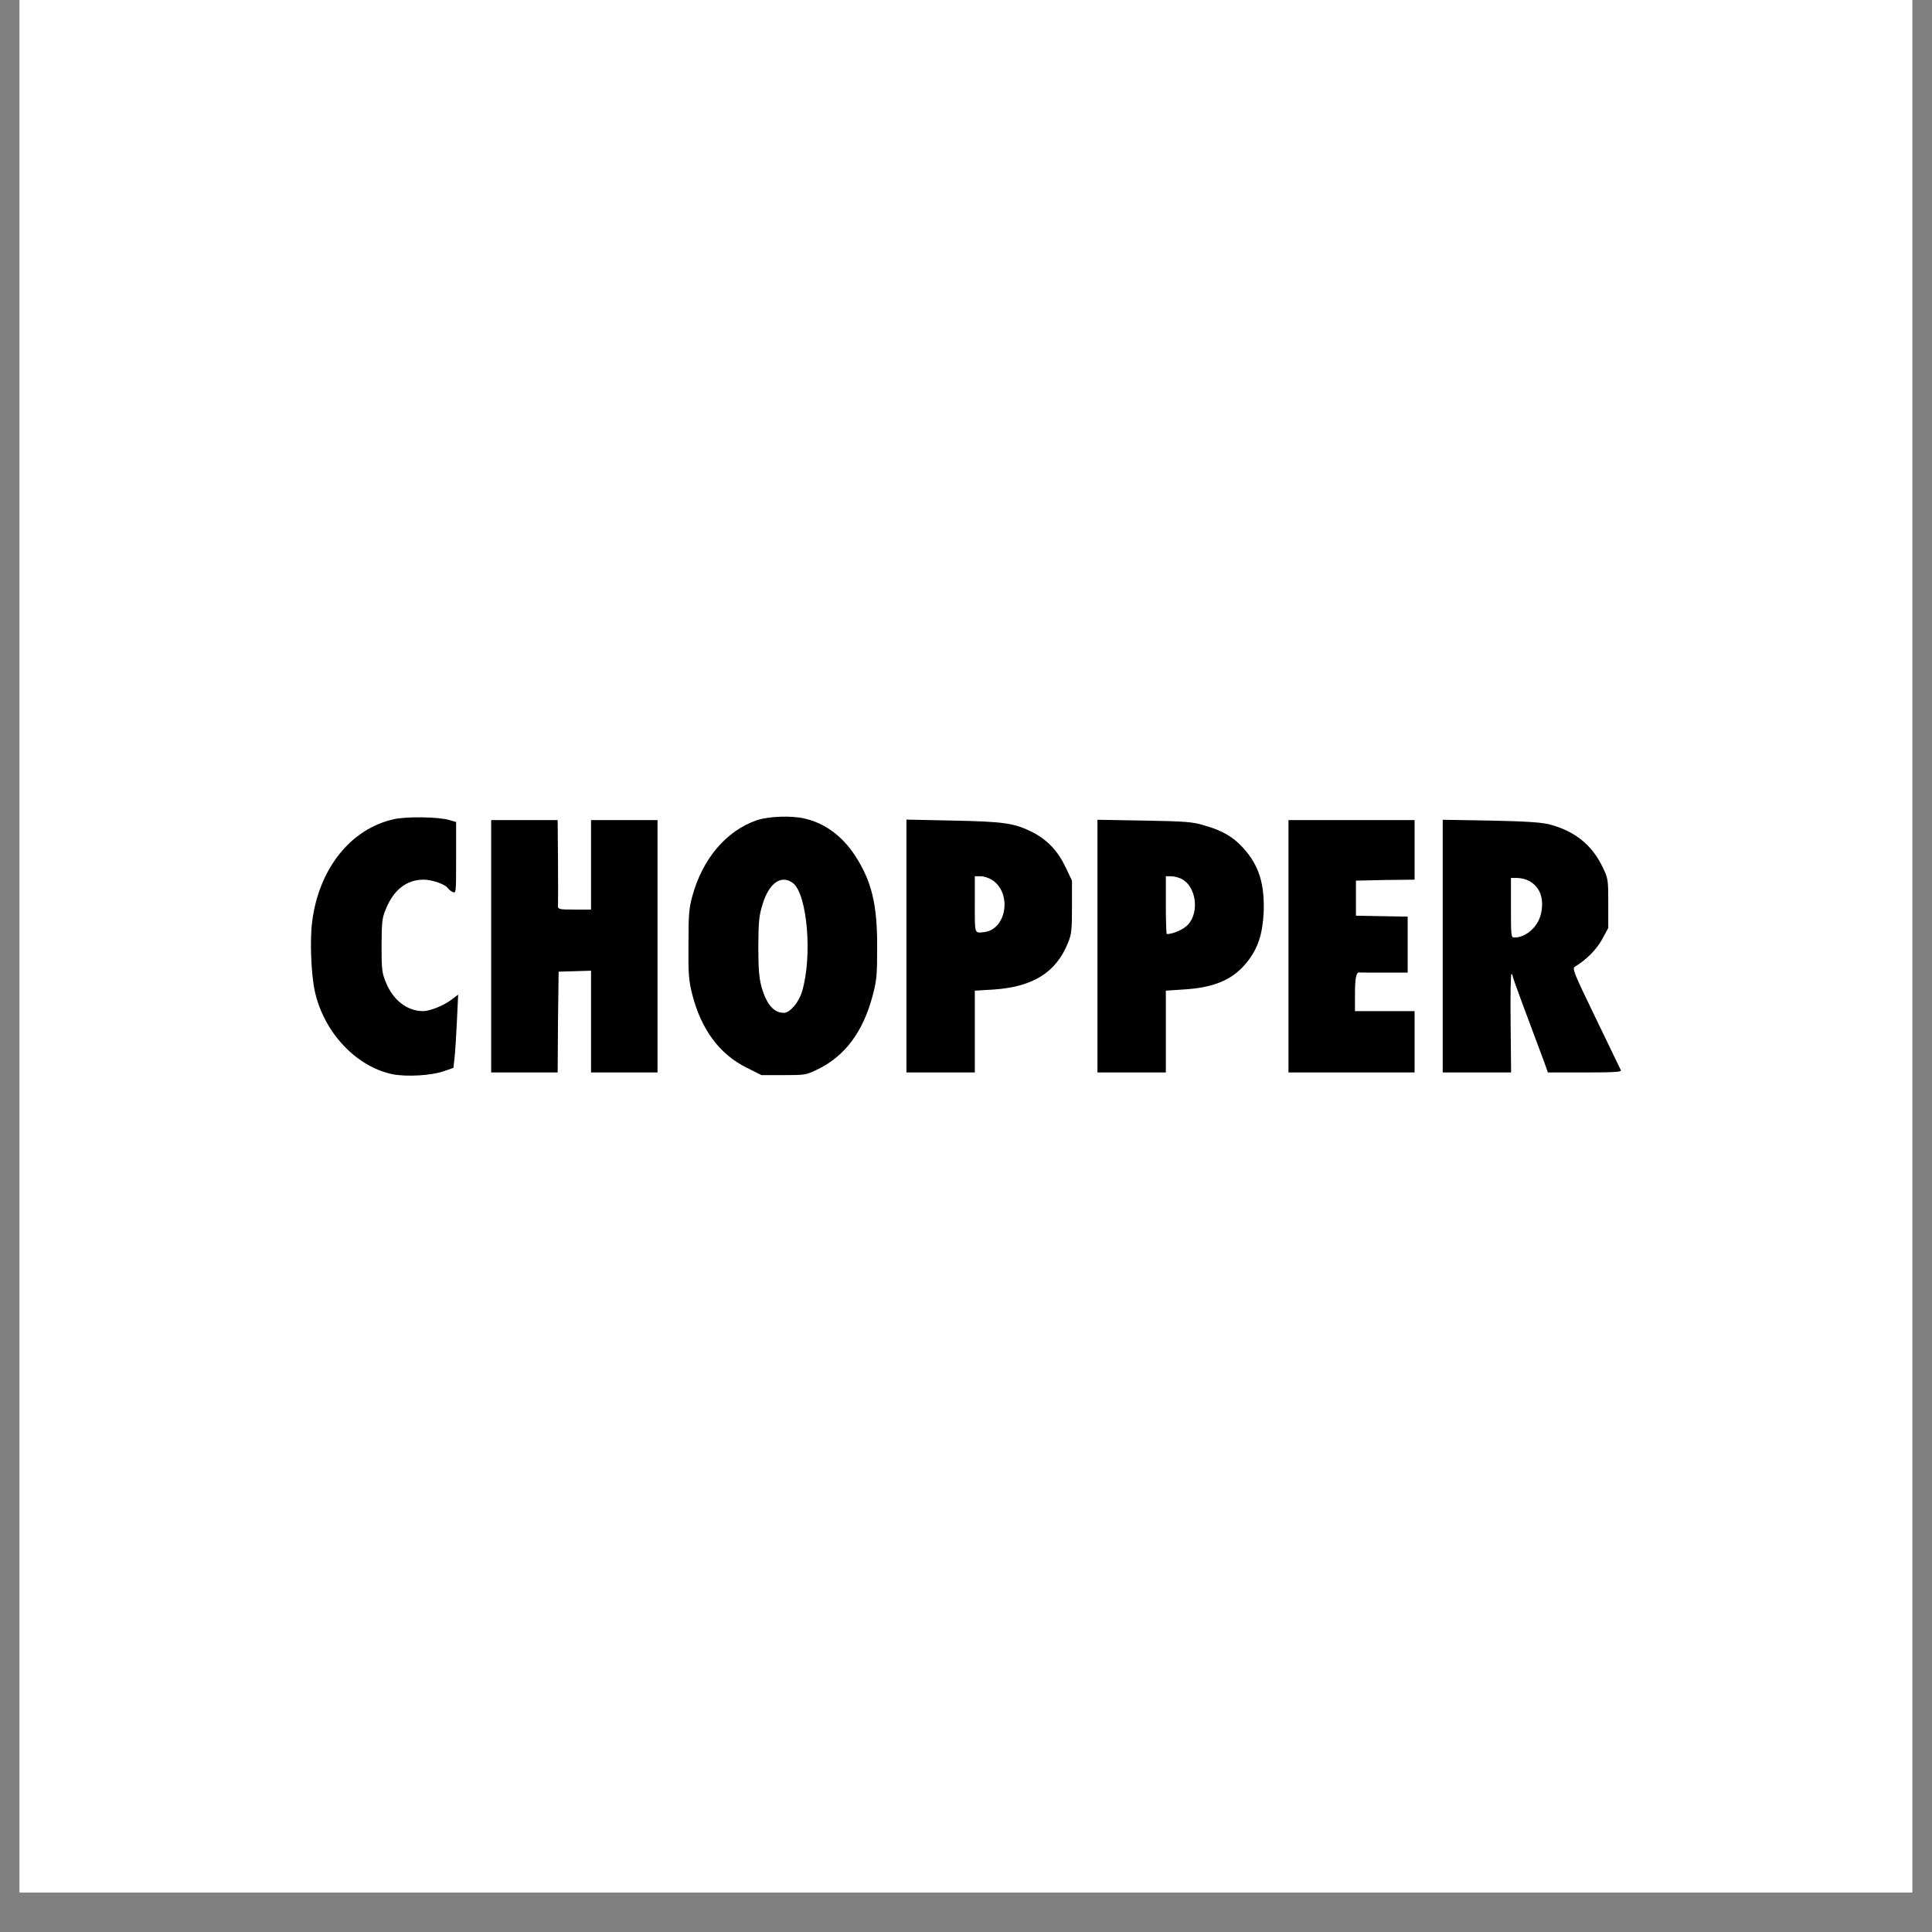 <svg xmlns="http://www.w3.org/2000/svg" xmlns:xlink="http://www.w3.org/1999/xlink" width="64" zoomAndPan="magnify" viewBox="0 0 48 48" height="64" preserveAspectRatio="xMidYMid meet" version="1.2"><rect x="0" y="0" width="48" height="48" fill="#808080" stroke="none"/><defs><clipPath id="f7b62e5e47"><path d="M 0.488 0 L 47.508 0 L 47.508 47.02 L 0.488 47.02 Z M 0.488 0 "/></clipPath></defs><g id="9a6a0b602a"><g clip-rule="nonzero" clip-path="url(#f7b62e5e47)"><path style=" stroke:none;fill-rule:nonzero;fill:#ffffff;fill-opacity:1;" d="M 0.488 0 L 47.512 0 L 47.512 47.02 L 0.488 47.02 Z M 0.488 0 "/><path style=" stroke:none;fill-rule:nonzero;fill:#ffffff;fill-opacity:1;" d="M 0.488 0 L 47.512 0 L 47.512 47.02 L 0.488 47.02 Z M 0.488 0 "/></g><path style=" stroke:none;fill-rule:nonzero;fill:#000000;fill-opacity:1;" d="M 9.777 20.355 C 8.715 20.594 7.93 21.574 7.758 22.879 C 7.695 23.344 7.727 24.18 7.82 24.621 C 8.043 25.645 8.844 26.5 9.75 26.688 C 10.086 26.758 10.723 26.723 11.027 26.613 L 11.266 26.531 L 11.293 26.277 C 11.309 26.141 11.336 25.73 11.352 25.371 L 11.383 24.711 L 11.223 24.832 C 11.031 24.98 10.684 25.121 10.512 25.121 C 10.117 25.121 9.762 24.848 9.586 24.402 C 9.488 24.168 9.48 24.078 9.48 23.488 C 9.484 22.918 9.492 22.805 9.582 22.598 C 9.773 22.113 10.098 21.855 10.523 21.855 C 10.738 21.855 11.074 21.973 11.129 22.07 C 11.148 22.094 11.199 22.141 11.246 22.16 C 11.332 22.203 11.332 22.188 11.332 21.316 L 11.332 20.422 L 11.168 20.375 C 10.91 20.293 10.086 20.281 9.777 20.355 Z M 9.777 20.355 "/><path style=" stroke:none;fill-rule:nonzero;fill:#000000;fill-opacity:1;" d="M 18.801 20.379 C 18.043 20.641 17.453 21.336 17.199 22.27 C 17.117 22.57 17.105 22.734 17.105 23.465 C 17.098 24.211 17.113 24.363 17.199 24.707 C 17.422 25.578 17.875 26.191 18.551 26.527 L 18.918 26.711 L 19.469 26.711 C 19.988 26.711 20.031 26.707 20.301 26.574 C 20.988 26.246 21.441 25.641 21.68 24.738 C 21.781 24.359 21.793 24.234 21.793 23.531 C 21.797 22.457 21.652 21.879 21.234 21.242 C 20.914 20.762 20.488 20.449 19.988 20.336 C 19.664 20.258 19.09 20.281 18.801 20.379 Z M 19.703 21.941 C 20.059 22.227 20.188 23.766 19.926 24.637 C 19.848 24.902 19.625 25.164 19.477 25.164 C 19.223 25.164 19.043 24.953 18.918 24.512 C 18.859 24.293 18.84 24.066 18.84 23.512 C 18.844 22.883 18.859 22.75 18.945 22.469 C 19.109 21.93 19.414 21.723 19.703 21.941 Z M 19.703 21.941 "/><path style=" stroke:none;fill-rule:nonzero;fill:#000000;fill-opacity:1;" d="M 12.203 23.512 L 12.203 26.645 L 13.855 26.645 L 13.863 25.391 L 13.879 24.141 L 14.684 24.117 L 14.684 26.645 L 16.336 26.645 L 16.336 20.375 L 14.684 20.375 L 14.684 22.598 L 14.273 22.598 C 13.875 22.598 13.859 22.59 13.863 22.496 C 13.867 22.445 13.867 21.941 13.863 21.387 L 13.855 20.375 L 12.203 20.375 Z M 12.203 23.512 "/><path style=" stroke:none;fill-rule:nonzero;fill:#000000;fill-opacity:1;" d="M 22.52 23.504 L 22.52 26.645 L 24.219 26.645 L 24.219 24.613 L 24.668 24.586 C 25.656 24.523 26.238 24.164 26.535 23.422 C 26.621 23.215 26.633 23.102 26.633 22.531 L 26.633 21.879 L 26.473 21.543 C 26.281 21.141 26.02 20.867 25.66 20.68 C 25.199 20.449 24.961 20.414 23.688 20.387 L 22.52 20.363 Z M 24.656 21.867 C 25.156 22.203 25 23.113 24.434 23.16 C 24.207 23.184 24.219 23.207 24.219 22.465 L 24.219 21.77 L 24.367 21.77 C 24.445 21.77 24.574 21.812 24.656 21.867 Z M 24.656 21.867 "/><path style=" stroke:none;fill-rule:nonzero;fill:#000000;fill-opacity:1;" d="M 27.266 23.504 L 27.266 26.645 L 28.965 26.645 L 28.965 24.613 L 29.422 24.582 C 30.195 24.535 30.66 24.324 31.004 23.875 C 31.254 23.551 31.367 23.207 31.395 22.68 C 31.422 21.961 31.281 21.496 30.879 21.059 C 30.629 20.785 30.363 20.633 29.922 20.508 C 29.633 20.418 29.457 20.406 28.434 20.387 L 27.266 20.367 Z M 29.355 21.836 C 29.711 22.016 29.805 22.645 29.523 22.965 C 29.422 23.082 29.152 23.207 28.988 23.207 C 28.977 23.207 28.965 22.883 28.965 22.488 L 28.965 21.77 L 29.094 21.77 C 29.168 21.77 29.285 21.801 29.355 21.836 Z M 29.355 21.836 "/><path style=" stroke:none;fill-rule:nonzero;fill:#000000;fill-opacity:1;" d="M 32.012 23.512 L 32.012 26.645 L 35.145 26.645 L 35.145 25.121 L 33.664 25.121 L 33.664 24.695 C 33.664 24.309 33.695 24.148 33.77 24.16 C 33.781 24.164 34.062 24.164 34.383 24.164 L 34.973 24.164 L 34.973 22.773 L 34.332 22.762 L 33.688 22.75 L 33.688 21.879 L 34.418 21.863 L 35.145 21.855 L 35.145 20.375 L 32.012 20.375 Z M 32.012 23.512 "/><path style=" stroke:none;fill-rule:nonzero;fill:#000000;fill-opacity:1;" d="M 35.844 23.504 L 35.844 26.645 L 37.543 26.645 L 37.531 25.41 C 37.523 24.73 37.531 24.18 37.555 24.195 C 37.57 24.203 37.582 24.234 37.582 24.254 C 37.582 24.289 37.938 25.25 38.367 26.391 L 38.457 26.645 L 39.379 26.645 C 40.09 26.645 40.289 26.633 40.27 26.59 C 40.258 26.562 39.977 25.98 39.648 25.301 C 39.094 24.156 39.055 24.059 39.129 24.016 C 39.402 23.855 39.664 23.594 39.805 23.336 L 39.957 23.055 L 39.957 22.445 C 39.957 21.848 39.953 21.824 39.816 21.543 C 39.555 20.992 39.117 20.641 38.488 20.48 C 38.285 20.43 37.91 20.406 37.031 20.387 L 35.844 20.367 Z M 37.977 21.879 C 38.258 22.027 38.371 22.316 38.285 22.703 C 38.211 23.027 37.914 23.293 37.621 23.293 C 37.543 23.293 37.539 23.254 37.539 22.551 L 37.539 21.812 L 37.691 21.812 C 37.781 21.812 37.906 21.844 37.977 21.879 Z M 37.977 21.879 "/></g></svg>